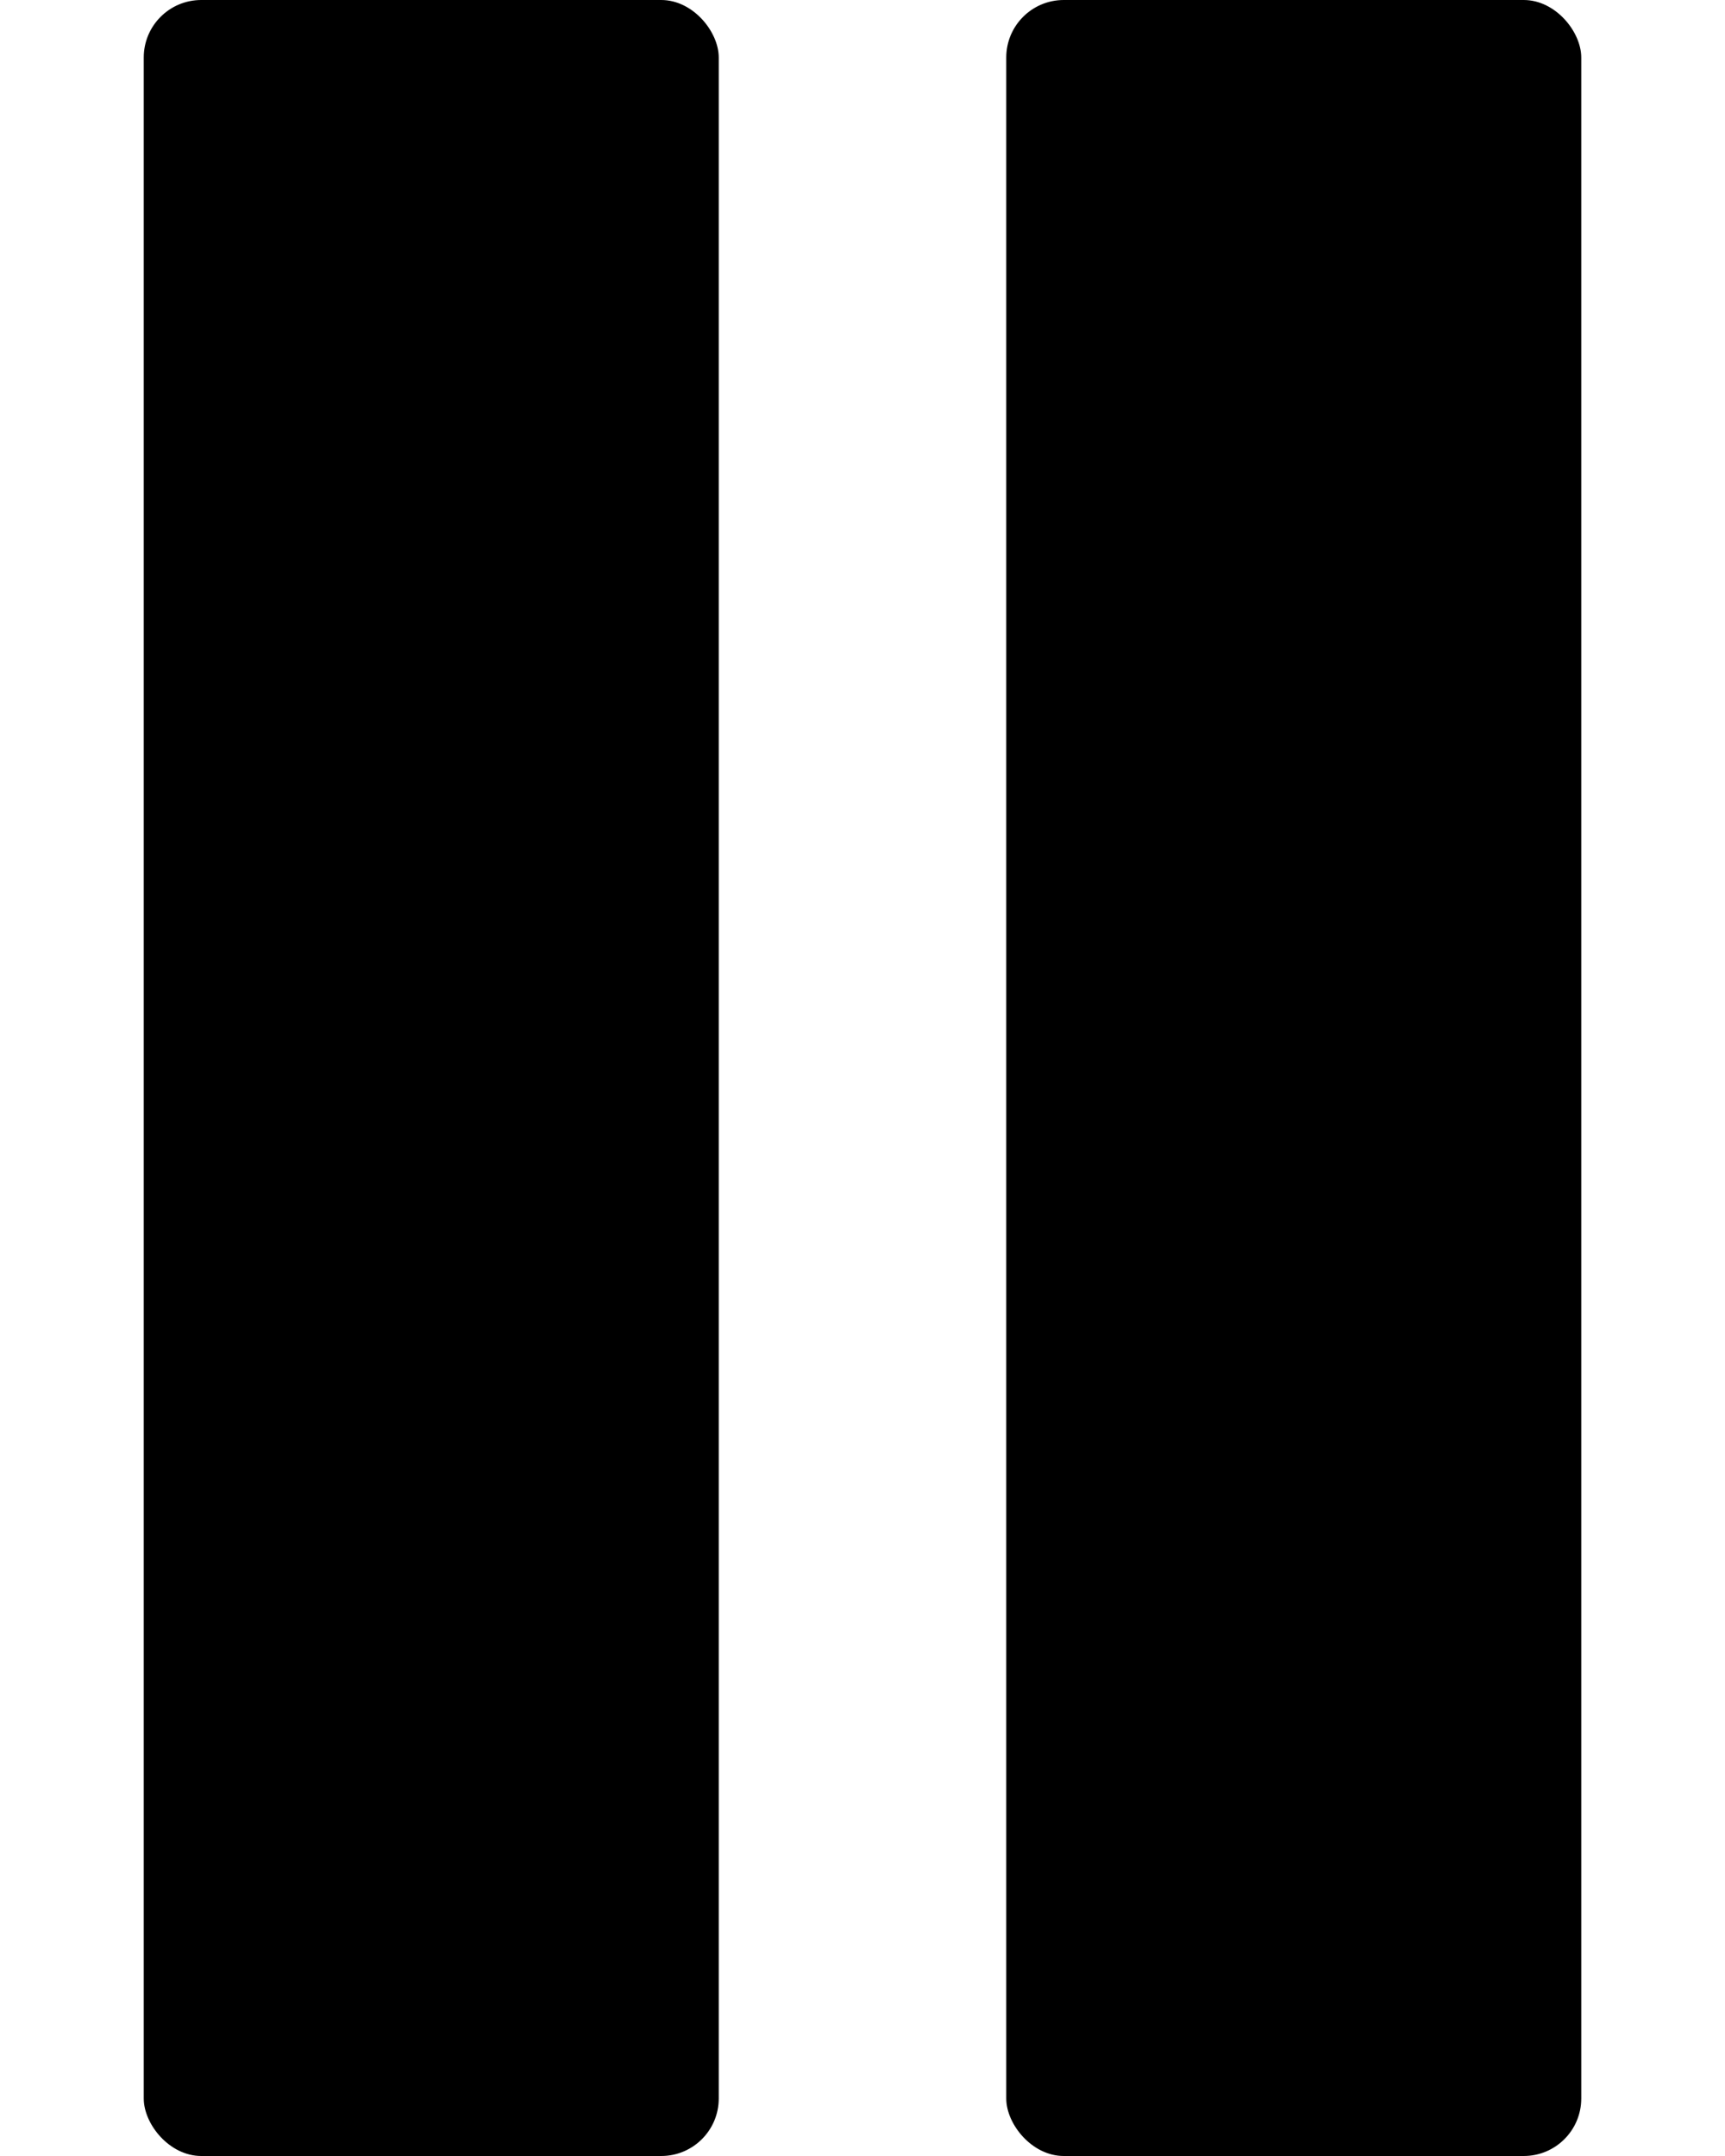 <svg xmlns="http://www.w3.org/2000/svg" viewBox="0 0 120 150">
  <!-- Pillar 1 -->
  <rect x="10" y="0" width="40" height="150" rx="4" ry="4" fill="black"/>
  <!-- Pillar 2 -->
  <rect x="70" y="0" width="40" height="150" rx="4" ry="4" fill="black"/>
</svg>
